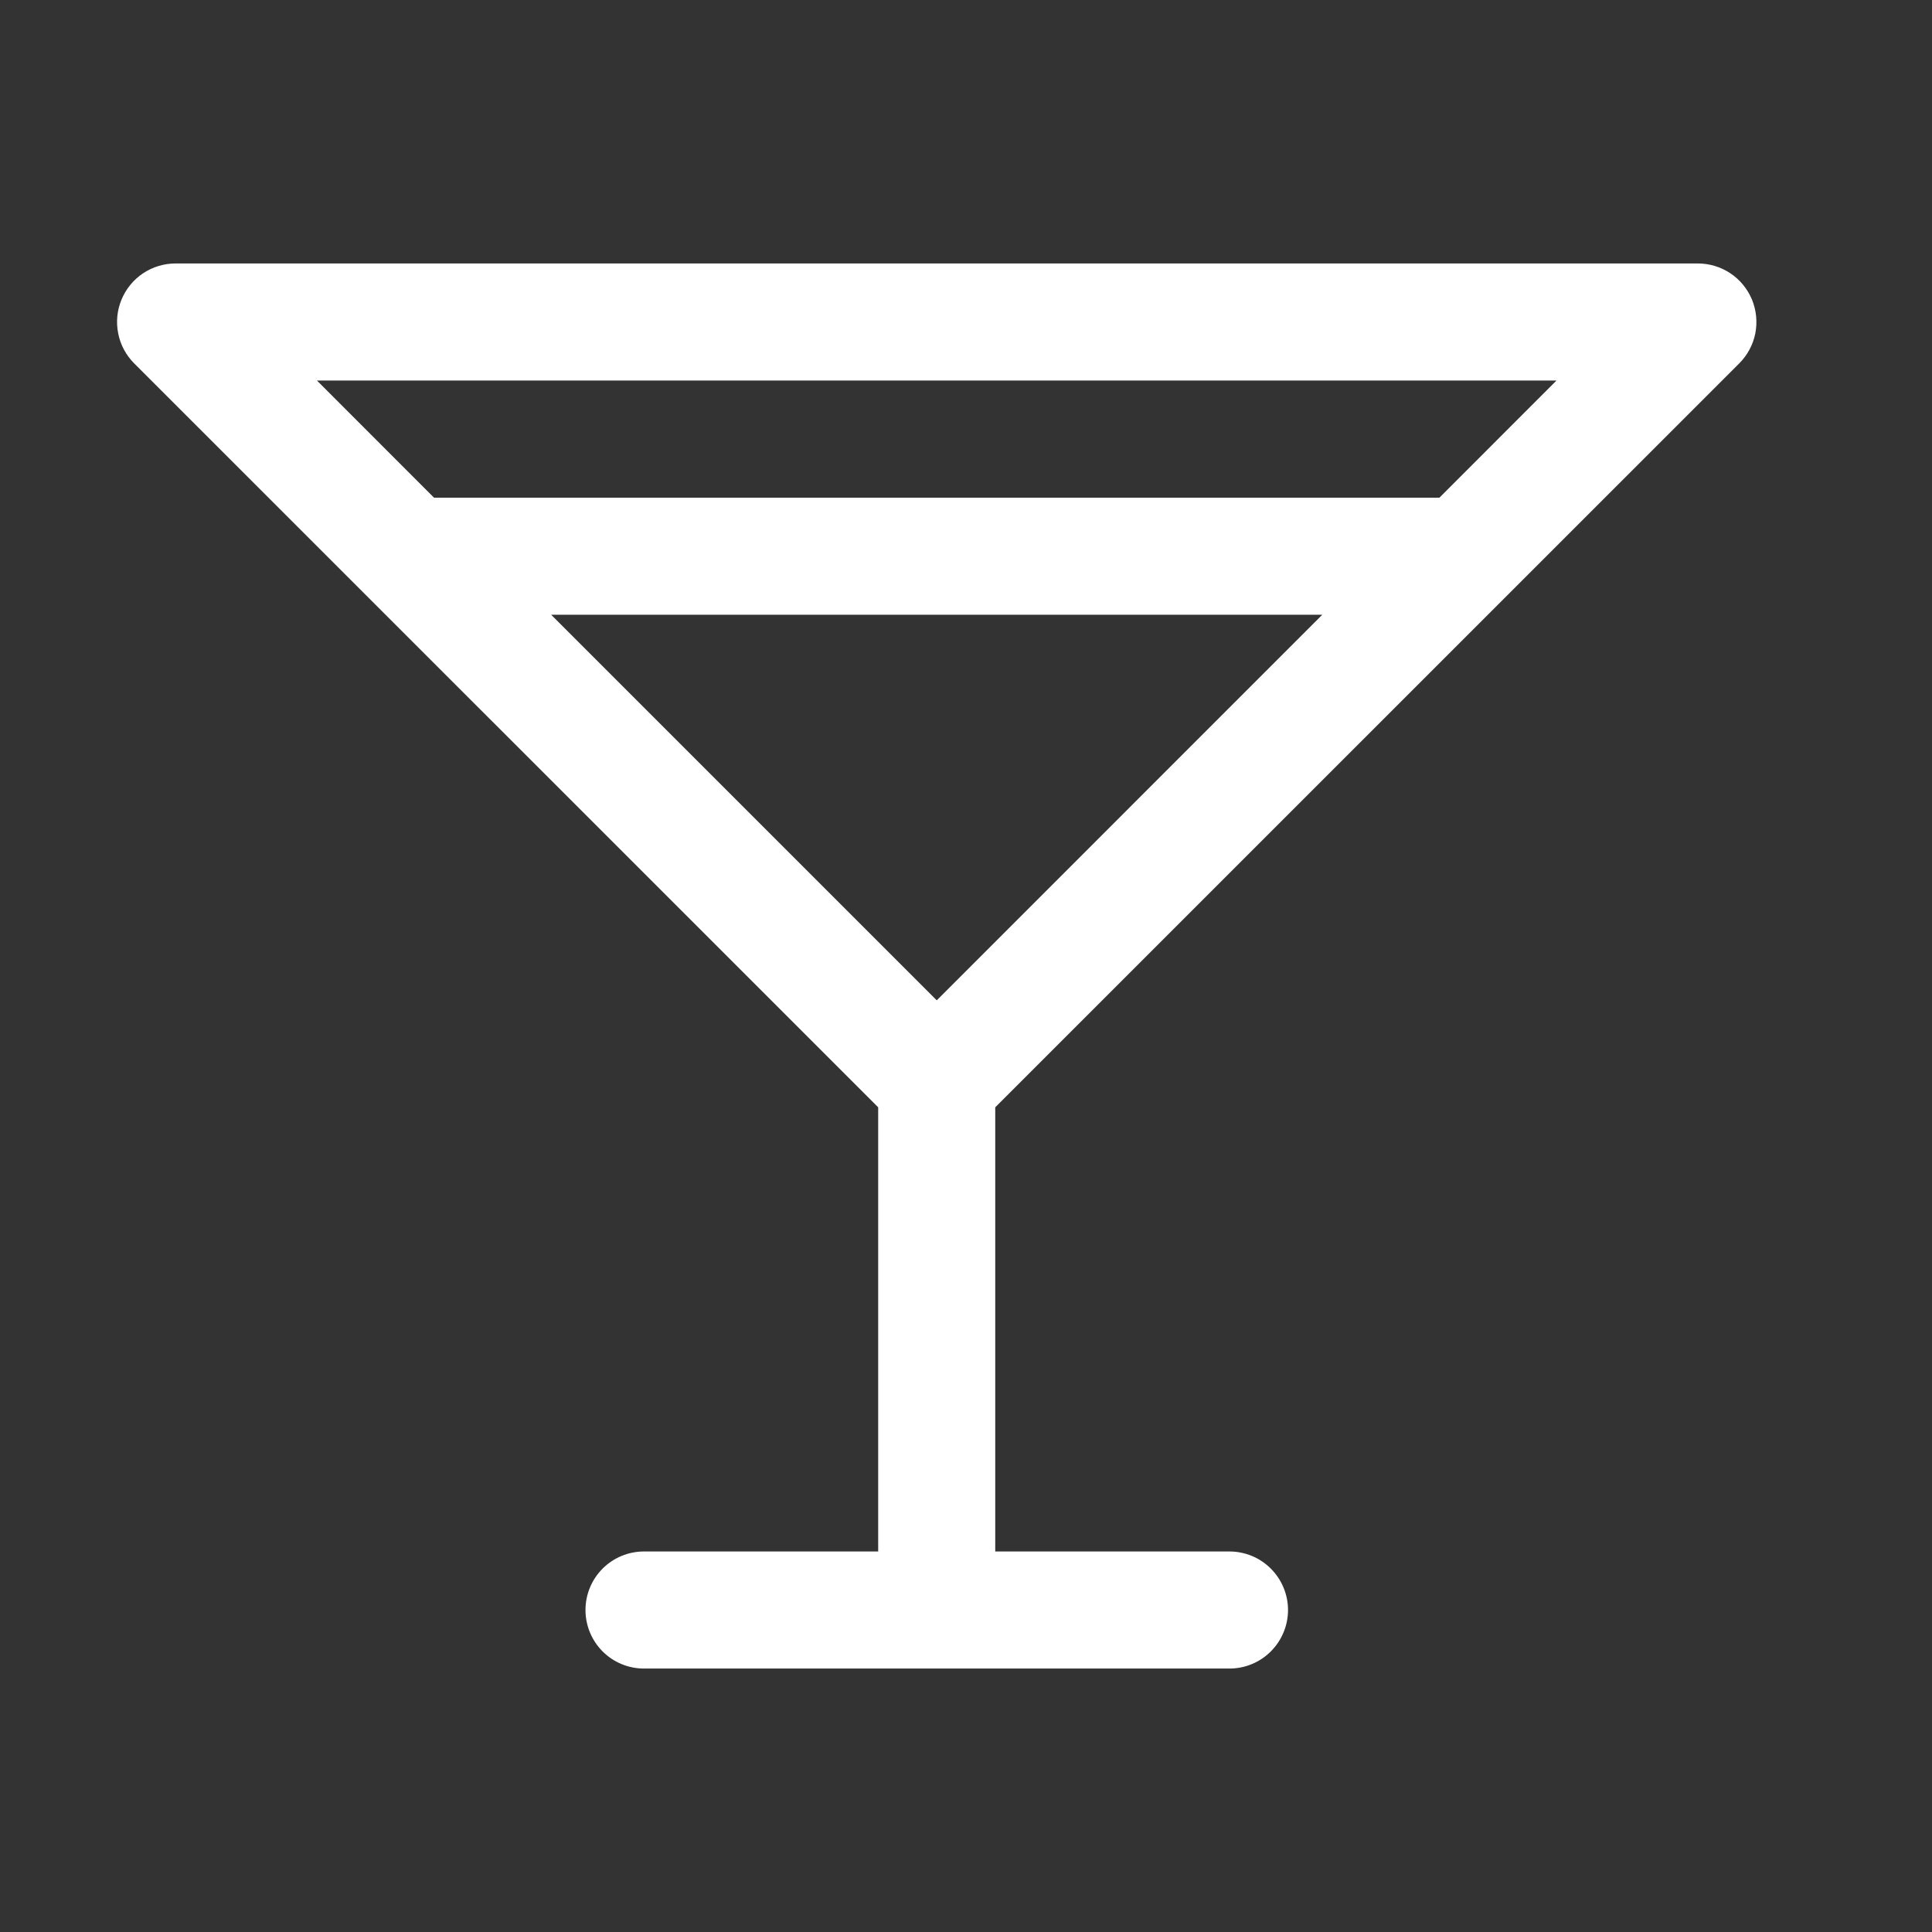 <svg width="22" height="22" viewBox="0 0 22 22" fill="none" xmlns="http://www.w3.org/2000/svg">
<rect x="0" y="0" width="22" height="22" fill="#333333" stroke="none"/>
<g clip-path="url(#clip0_24_12377)">
<path d="M19.805 4.138C19.898 4.045 19.962 3.926 19.988 3.797C20.013 3.667 20 3.533 19.95 3.411C19.899 3.29 19.814 3.185 19.704 3.112C19.594 3.039 19.465 3 19.333 3H2C1.868 3 1.739 3.039 1.629 3.112C1.52 3.185 1.434 3.29 1.384 3.411C1.333 3.533 1.32 3.667 1.346 3.797C1.371 3.926 1.435 4.045 1.528 4.138L10 12.609V17.667H7.333C7.156 17.667 6.987 17.737 6.862 17.862C6.737 17.987 6.667 18.157 6.667 18.333C6.667 18.51 6.737 18.68 6.862 18.805C6.987 18.93 7.156 19 7.333 19H14C14.177 19 14.346 18.93 14.471 18.805C14.596 18.68 14.667 18.51 14.667 18.333C14.667 18.157 14.596 17.987 14.471 17.862C14.346 17.737 14.177 17.667 14 17.667H11.333V12.609L19.805 4.138ZM3.609 4.333H17.724L16.391 5.667H4.942L3.609 4.333ZM10.667 11.391L6.276 7H15.057L10.667 11.391Z" fill="white"/>
</g>
<defs>
<clipPath id="clip0_24_12377">
<rect width="21.333" height="21.333" fill="white" transform="translate(0 0.333)"/>
</clipPath>
</defs>
</svg>
